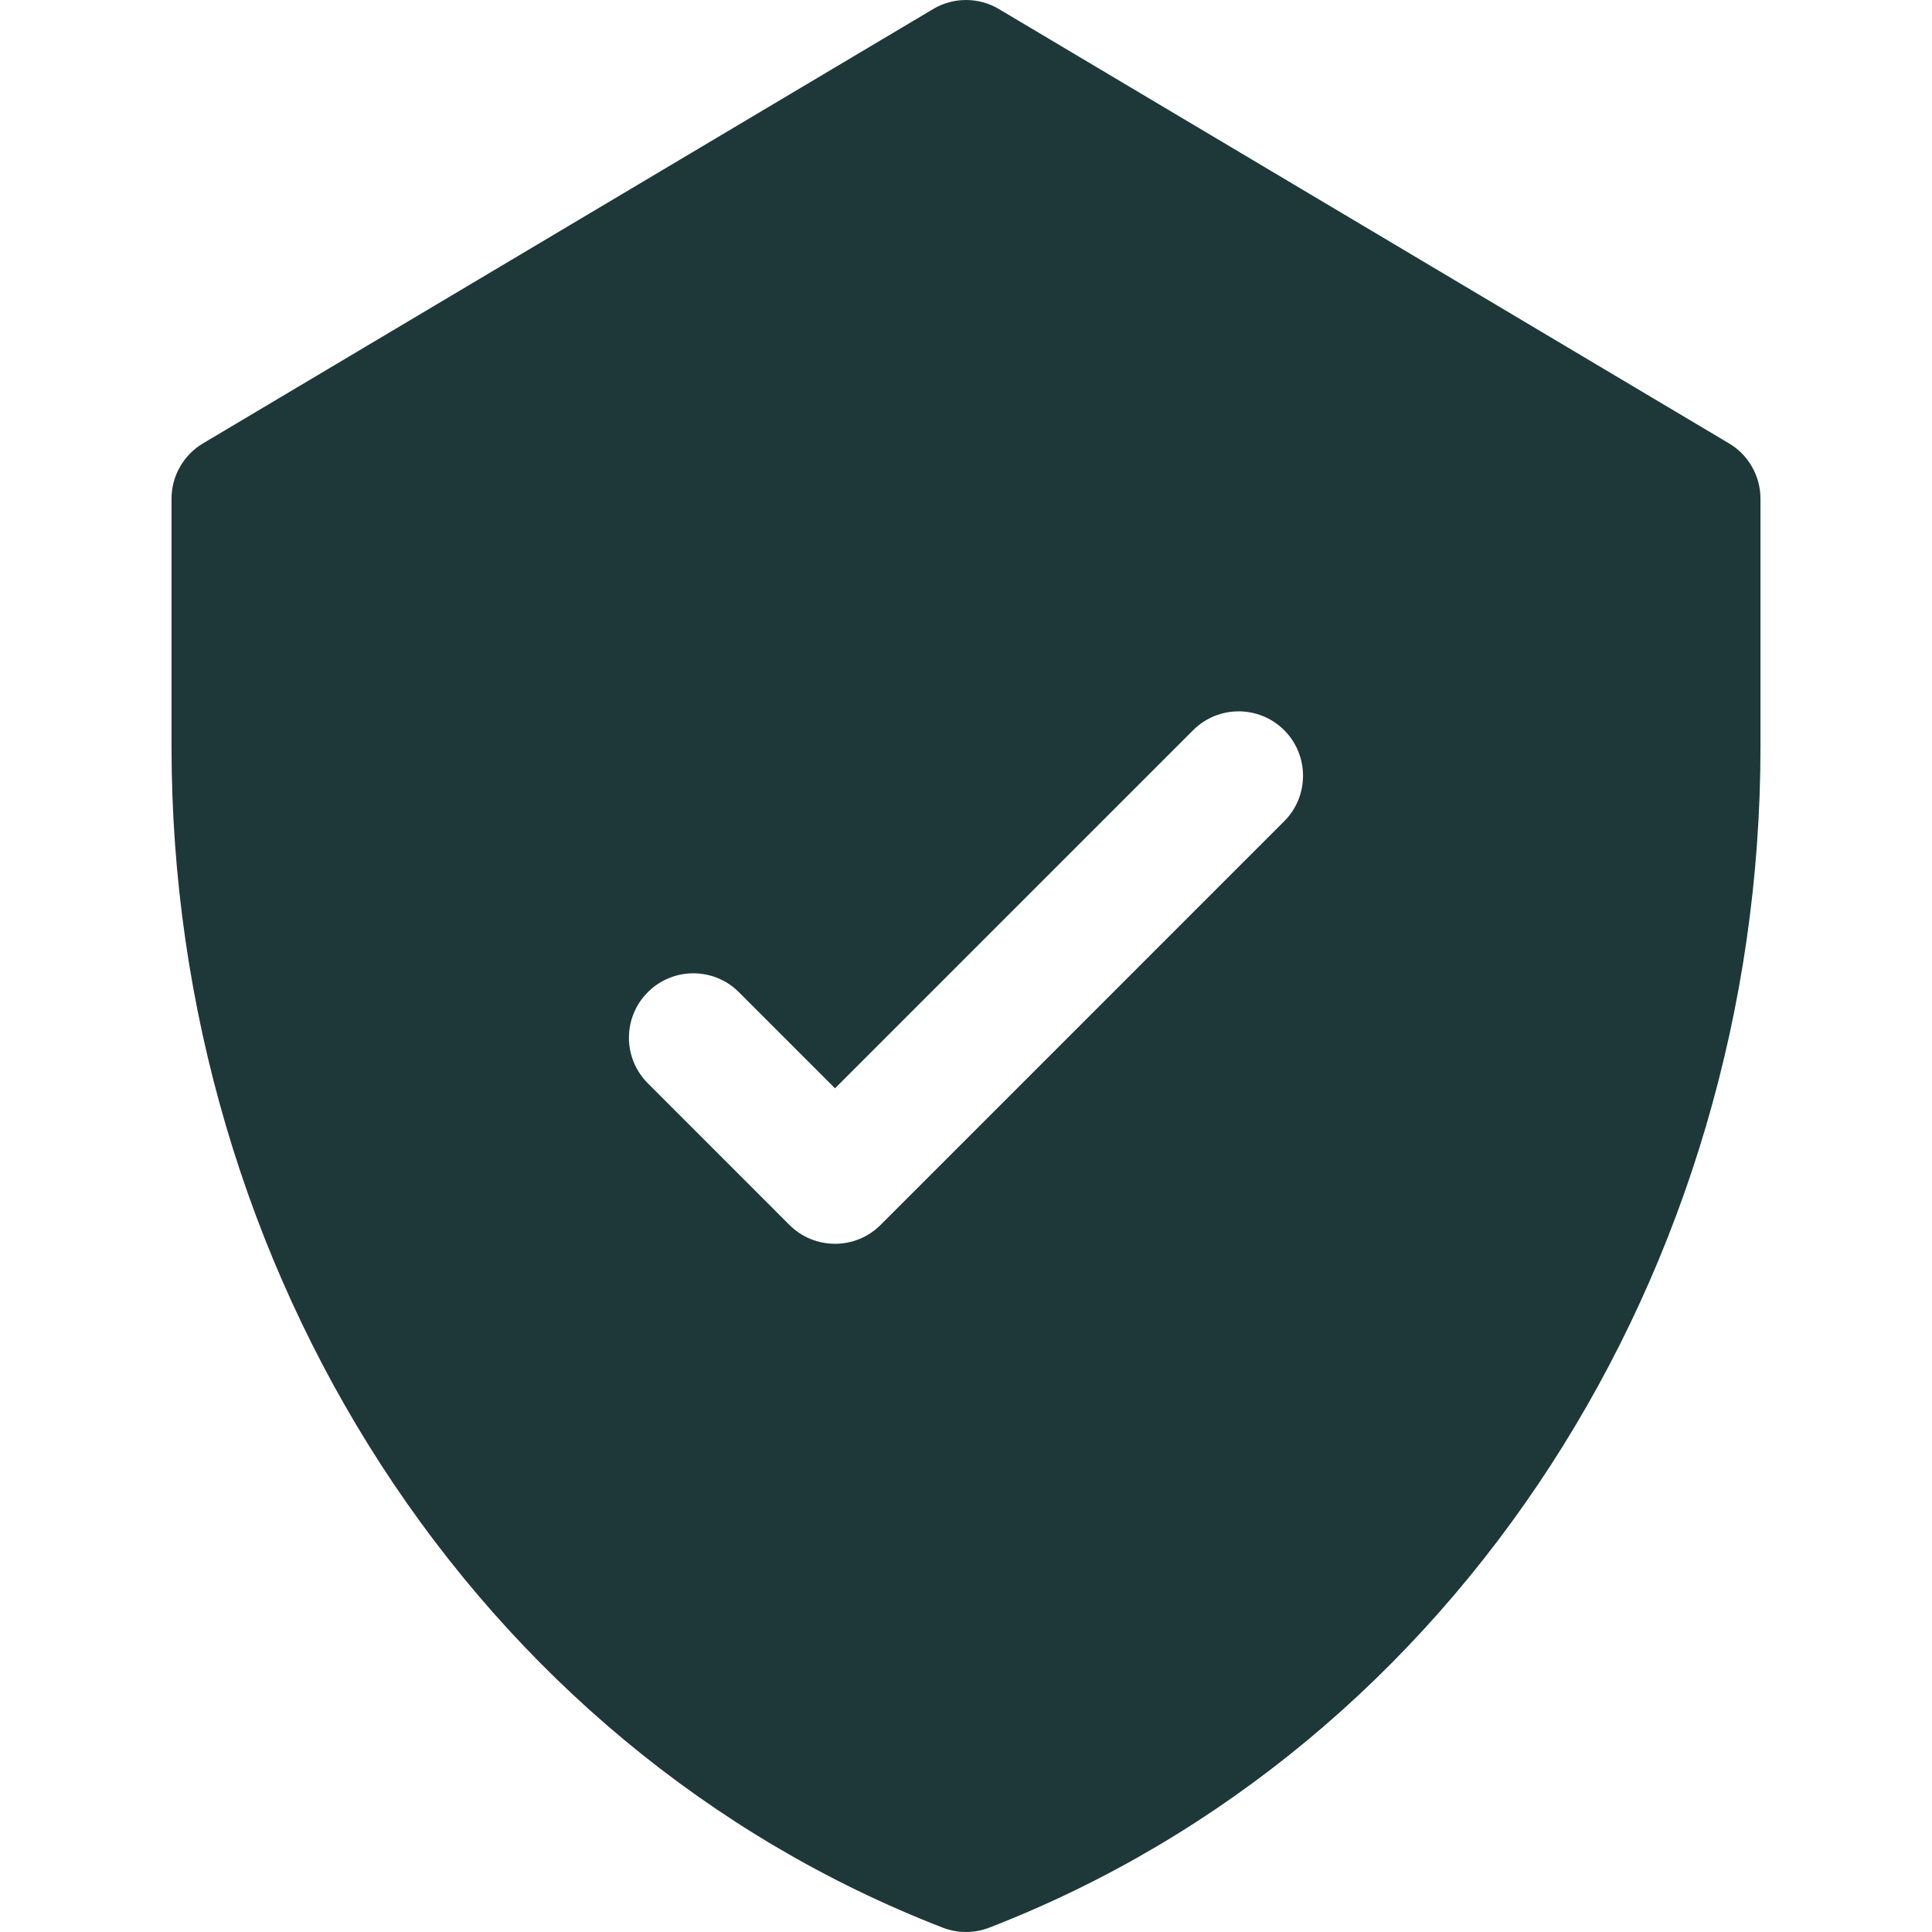 <?xml version="1.0" encoding="UTF-8"?> <svg xmlns="http://www.w3.org/2000/svg" width="36" height="36" viewBox="0 0 36 36" fill="none"> <g clip-path="url(#clip0_493_124)"> <path d="M32.218 8.262L18.614 0.169C18.428 0.058 18.216 0 18 0C17.784 0 17.572 0.058 17.387 0.169L3.782 8.262C3.604 8.368 3.456 8.519 3.353 8.7C3.25 8.881 3.196 9.085 3.196 9.293V13.913C3.196 23.644 8.818 32.532 17.567 35.919C17.846 36.027 18.154 36.027 18.433 35.919C27.161 32.54 32.804 23.672 32.804 13.913V9.293C32.804 9.085 32.75 8.881 32.647 8.7C32.545 8.519 32.397 8.368 32.218 8.262ZM23.929 15.303L16.408 22.825C15.939 23.293 15.179 23.293 14.71 22.825L12.071 20.185C11.602 19.716 11.602 18.957 12.071 18.488C12.54 18.019 13.3 18.019 13.768 18.488L15.559 20.279L22.232 13.606C22.7 13.138 23.46 13.138 23.929 13.606C24.397 14.075 24.397 14.835 23.929 15.303Z" fill="#1E3839"></path> </g> <defs> <clipPath id="clip0_493_124"> <rect width="36" height="36" fill="white"></rect> </clipPath> </defs> </svg> 